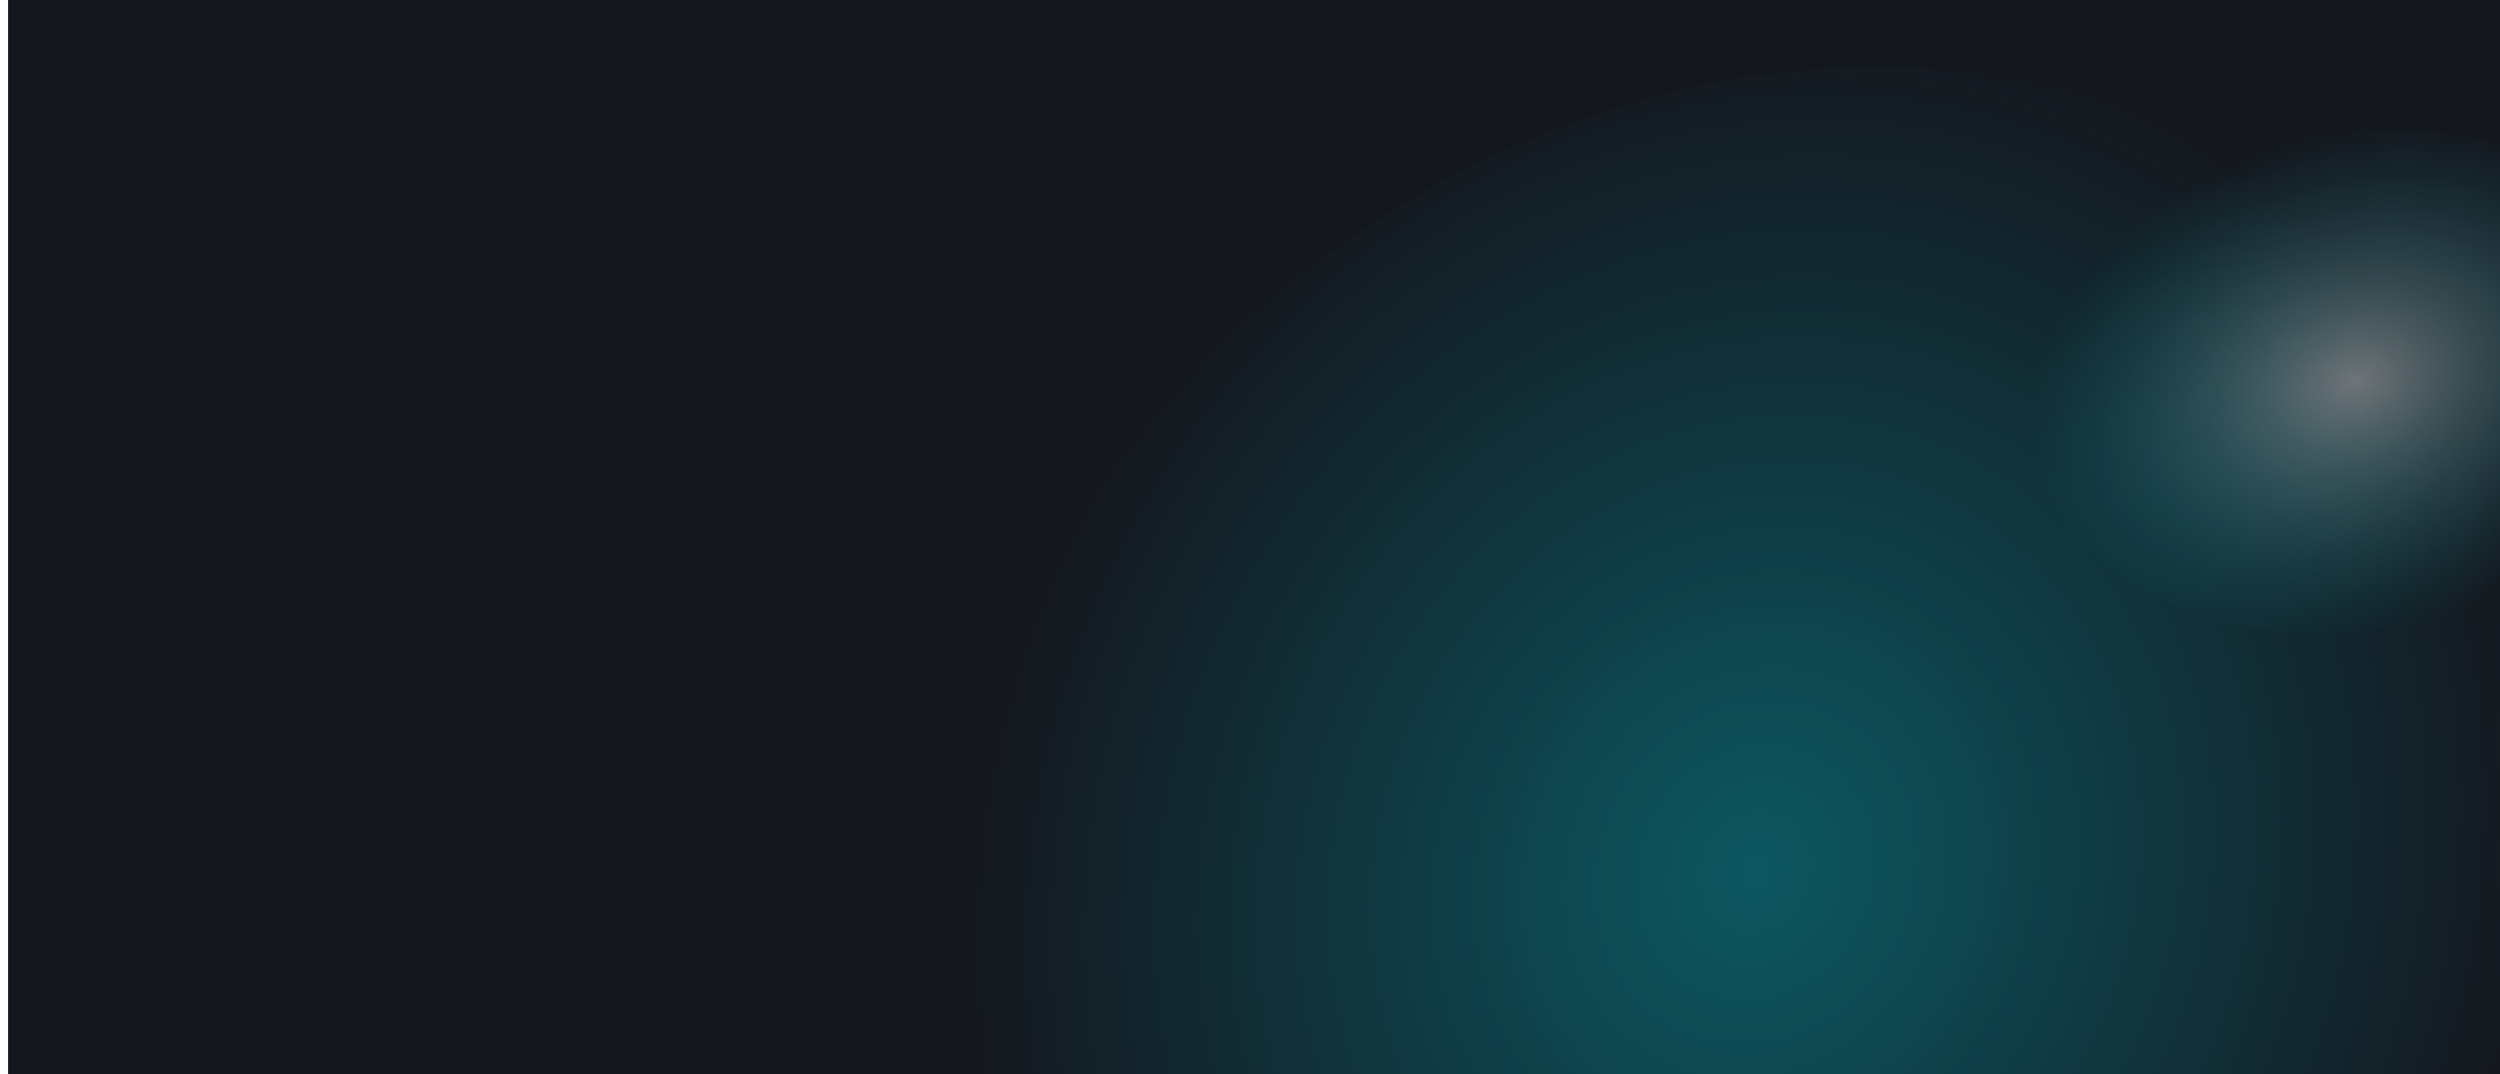 <?xml version="1.0" encoding="UTF-8"?> <svg xmlns="http://www.w3.org/2000/svg" width="1236" height="531" viewBox="0 0 1236 531" fill="none"><g clip-path="url(#clip0_63_95)"><g clip-path="url(#clip1_63_95)"><path d="M1275 -186H4V717H1275V-186Z" fill="#14171E"></path><mask id="mask0_63_95" style="mask-type:alpha" maskUnits="userSpaceOnUse" x="4" y="-186" width="1271" height="903"><path d="M1275 -186H4V717H1275V-186Z" fill="#14171E"></path></mask><g mask="url(#mask0_63_95)"><g filter="url(#filter0_f_63_95)"><path d="M940.003 808.402C1162.61 735.915 1310.43 508.522 1270.19 300.502C1229.96 92.48 1016.89 -17.385 794.288 55.107C571.685 127.599 423.858 354.988 464.095 563.009C504.332 771.03 717.401 880.898 940.003 808.402Z" fill="url(#paint0_radial_63_95)"></path></g><g filter="url(#filter1_f_63_95)"><path d="M1079.04 300.368C1155.83 330.558 1256.49 304.903 1303.87 243.064C1351.24 181.225 1327.39 106.62 1250.59 76.43C1173.8 46.239 1073.15 71.895 1025.77 133.734C978.393 195.573 1002.24 270.177 1079.04 300.368Z" fill="url(#paint1_radial_63_95)"></path></g></g></g></g><defs><filter id="filter0_f_63_95" x="436.343" y="11.632" width="861.604" height="840.246" filterUnits="userSpaceOnUse" color-interpolation-filters="sRGB"><feFlood flood-opacity="0" result="BackgroundImageFix"></feFlood><feBlend mode="normal" in="SourceGraphic" in2="BackgroundImageFix" result="shape"></feBlend><feGaussianBlur stdDeviation="10.575" result="effect1_foregroundBlur_63_95"></feGaussianBlur></filter><filter id="filter1_f_63_95" x="980.264" y="42.62" width="369.104" height="291.557" filterUnits="userSpaceOnUse" color-interpolation-filters="sRGB"><feFlood flood-opacity="0" result="BackgroundImageFix"></feFlood><feBlend mode="normal" in="SourceGraphic" in2="BackgroundImageFix" result="shape"></feBlend><feGaussianBlur stdDeviation="10.575" result="effect1_foregroundBlur_63_95"></feGaussianBlur></filter><radialGradient id="paint0_radial_63_95" cx="0" cy="0" r="1" gradientUnits="userSpaceOnUse" gradientTransform="translate(867.145 431.756) rotate(27.277) scale(378.63 426.22)"><stop stop-color="#00BDCB" stop-opacity="0.39"></stop><stop offset="1" stop-color="#00BDCB" stop-opacity="0"></stop></radialGradient><radialGradient id="paint1_radial_63_95" cx="0" cy="0" r="1" gradientUnits="userSpaceOnUse" gradientTransform="translate(1164.82 188.399) rotate(72.272) scale(123.705 163.77)"><stop stop-color="white" stop-opacity="0.39"></stop><stop offset="1" stop-color="#00BDCB" stop-opacity="0"></stop></radialGradient><clipPath id="clip0_63_95"><rect width="1236" height="531" fill="white"></rect></clipPath><clipPath id="clip1_63_95"><rect width="1271" height="903" fill="white" transform="translate(4 -186)"></rect></clipPath></defs></svg> 